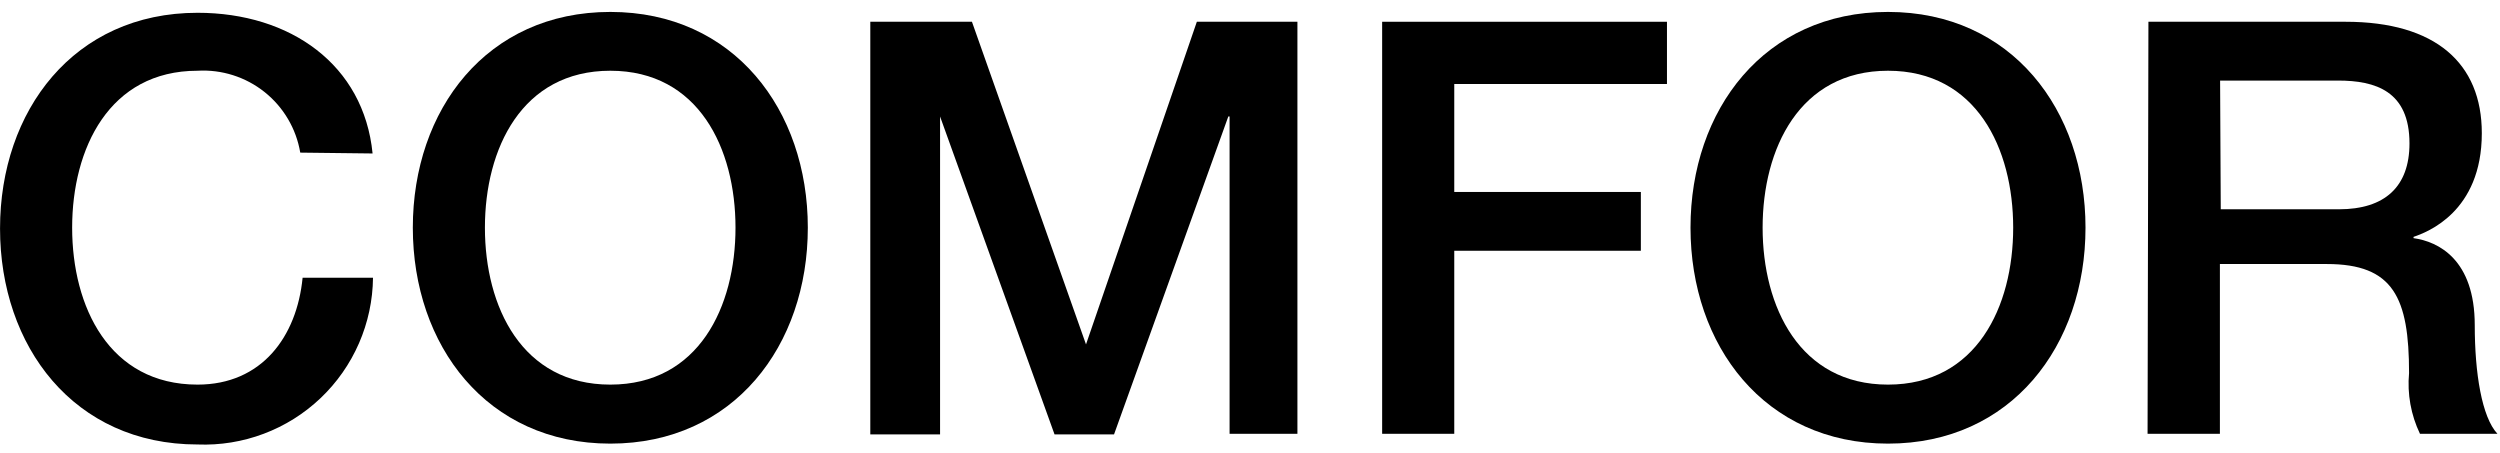 <svg width="149" height="27" viewBox="0 0 149 27" fill="none" xmlns="http://www.w3.org/2000/svg">
<path d="M17.895 9.096C17.656 7.672 16.898 6.387 15.769 5.486C14.639 4.585 13.216 4.133 11.774 4.216C6.507 4.216 4.3 8.854 4.3 13.569C4.3 18.284 6.507 22.923 11.774 22.923C15.6 22.923 17.691 20.068 18.036 16.551H22.231C22.217 17.896 21.933 19.224 21.396 20.457C20.859 21.69 20.08 22.803 19.105 23.729C18.13 24.656 16.979 25.378 15.719 25.852C14.46 26.327 13.118 26.544 11.774 26.491C4.402 26.491 0.002 20.642 0.002 13.62C0.002 6.599 4.402 0.762 11.774 0.762C17.309 0.762 21.683 3.859 22.206 9.147L17.895 9.096Z" fill="black"/>
<path d="M48.146 13.569C48.146 20.591 43.734 26.44 36.375 26.44C29.016 26.44 24.604 20.591 24.604 13.569C24.604 6.548 29.003 0.711 36.375 0.711C43.746 0.711 48.146 6.56 48.146 13.569ZM28.901 13.569C28.901 18.284 31.108 22.923 36.375 22.923C41.642 22.923 43.836 18.284 43.836 13.569C43.836 8.854 41.642 4.216 36.375 4.216C31.108 4.216 28.901 8.854 28.901 13.569Z" fill="black"/>
<path d="M51.87 1.297H57.928L64.726 20.527L71.332 1.297H77.326V25.854H73.283V6.943H73.207L66.396 25.892H62.851L56.028 6.943V25.892H51.87V1.297Z" fill="black"/>
<path d="M82.376 1.297H99.351V5.006H86.674V11.441H97.795V14.945H86.674V25.854H82.376V1.297Z" fill="black"/>
<path d="M124.296 13.569C124.296 20.591 119.884 26.44 112.525 26.44C105.166 26.44 100.754 20.591 100.754 13.569C100.754 6.548 105.154 0.711 112.525 0.711C119.897 0.711 124.296 6.56 124.296 13.569ZM105.052 13.569C105.052 18.284 107.258 22.923 112.525 22.923C117.792 22.923 119.986 18.284 119.986 13.569C119.986 8.854 117.792 4.216 112.525 4.216C107.258 4.216 105.052 8.854 105.052 13.569V13.569Z" fill="black"/>
<path d="M128.046 1.297H139.792C145.161 1.297 147.916 3.77 147.916 7.937C147.916 12.639 144.638 13.85 143.847 14.117V14.194C145.327 14.398 147.495 15.468 147.495 19.38C147.495 22.235 147.916 24.86 148.847 25.854H144.23C143.69 24.728 143.465 23.478 143.58 22.235C143.58 17.736 142.649 15.736 138.682 15.736H132.306V25.854H127.995L128.046 1.297ZM132.357 12.473H139.409C142.126 12.473 143.605 11.135 143.605 8.548C143.605 5.426 141.577 4.802 139.345 4.802H132.318L132.357 12.473Z" fill="black"/>
</svg>

